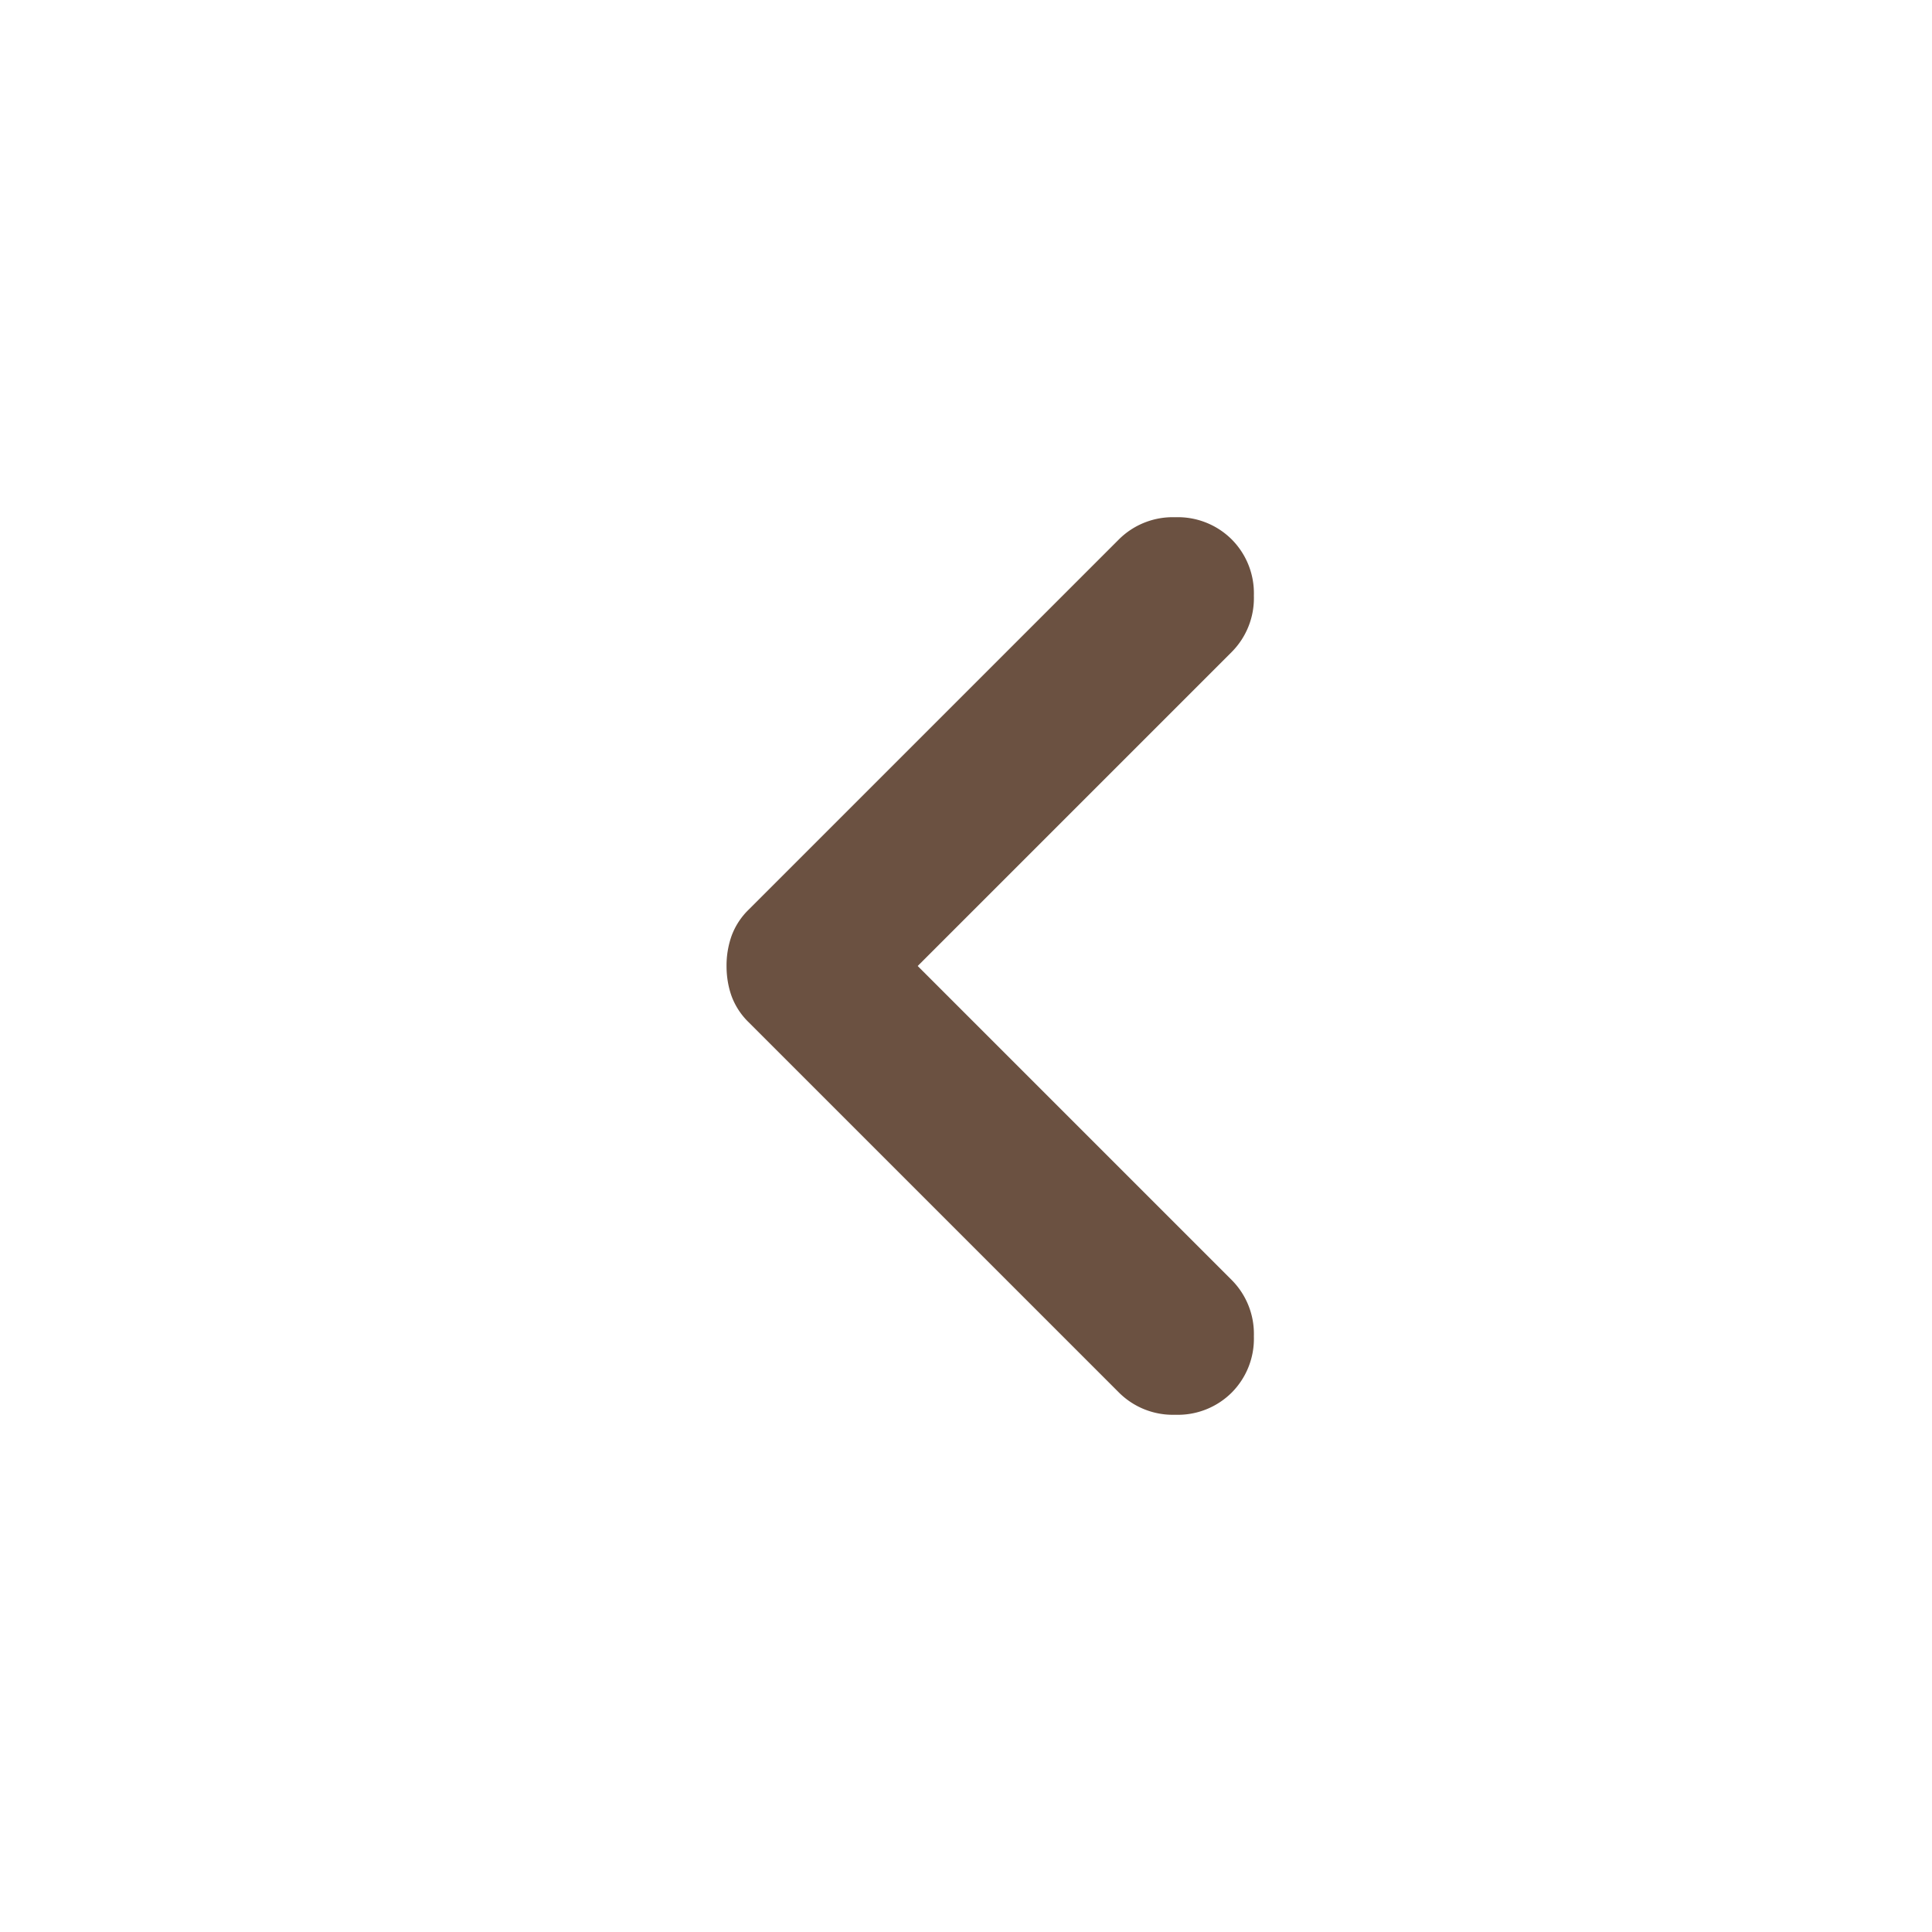 <svg width="18" height="18" viewBox="0 0 18 18" fill="none" xmlns="http://www.w3.org/2000/svg">
    <path d="m8.55 9 2.925-2.925a.711.711 0 0 0 .207-.525.711.711 0 0 0-.207-.525.711.711 0 0 0-.525-.206.711.711 0 0 0-.525.206l-3.45 3.45a.658.658 0 0 0-.159.244.83.83 0 0 0-.047.281c0 .1.016.194.047.281a.658.658 0 0 0 .16.244l3.45 3.45a.711.711 0 0 0 .524.206.711.711 0 0 0 .525-.206.711.711 0 0 0 .207-.525.711.711 0 0 0-.207-.525L8.55 9z" fill="#6B5141"/>
</svg>
